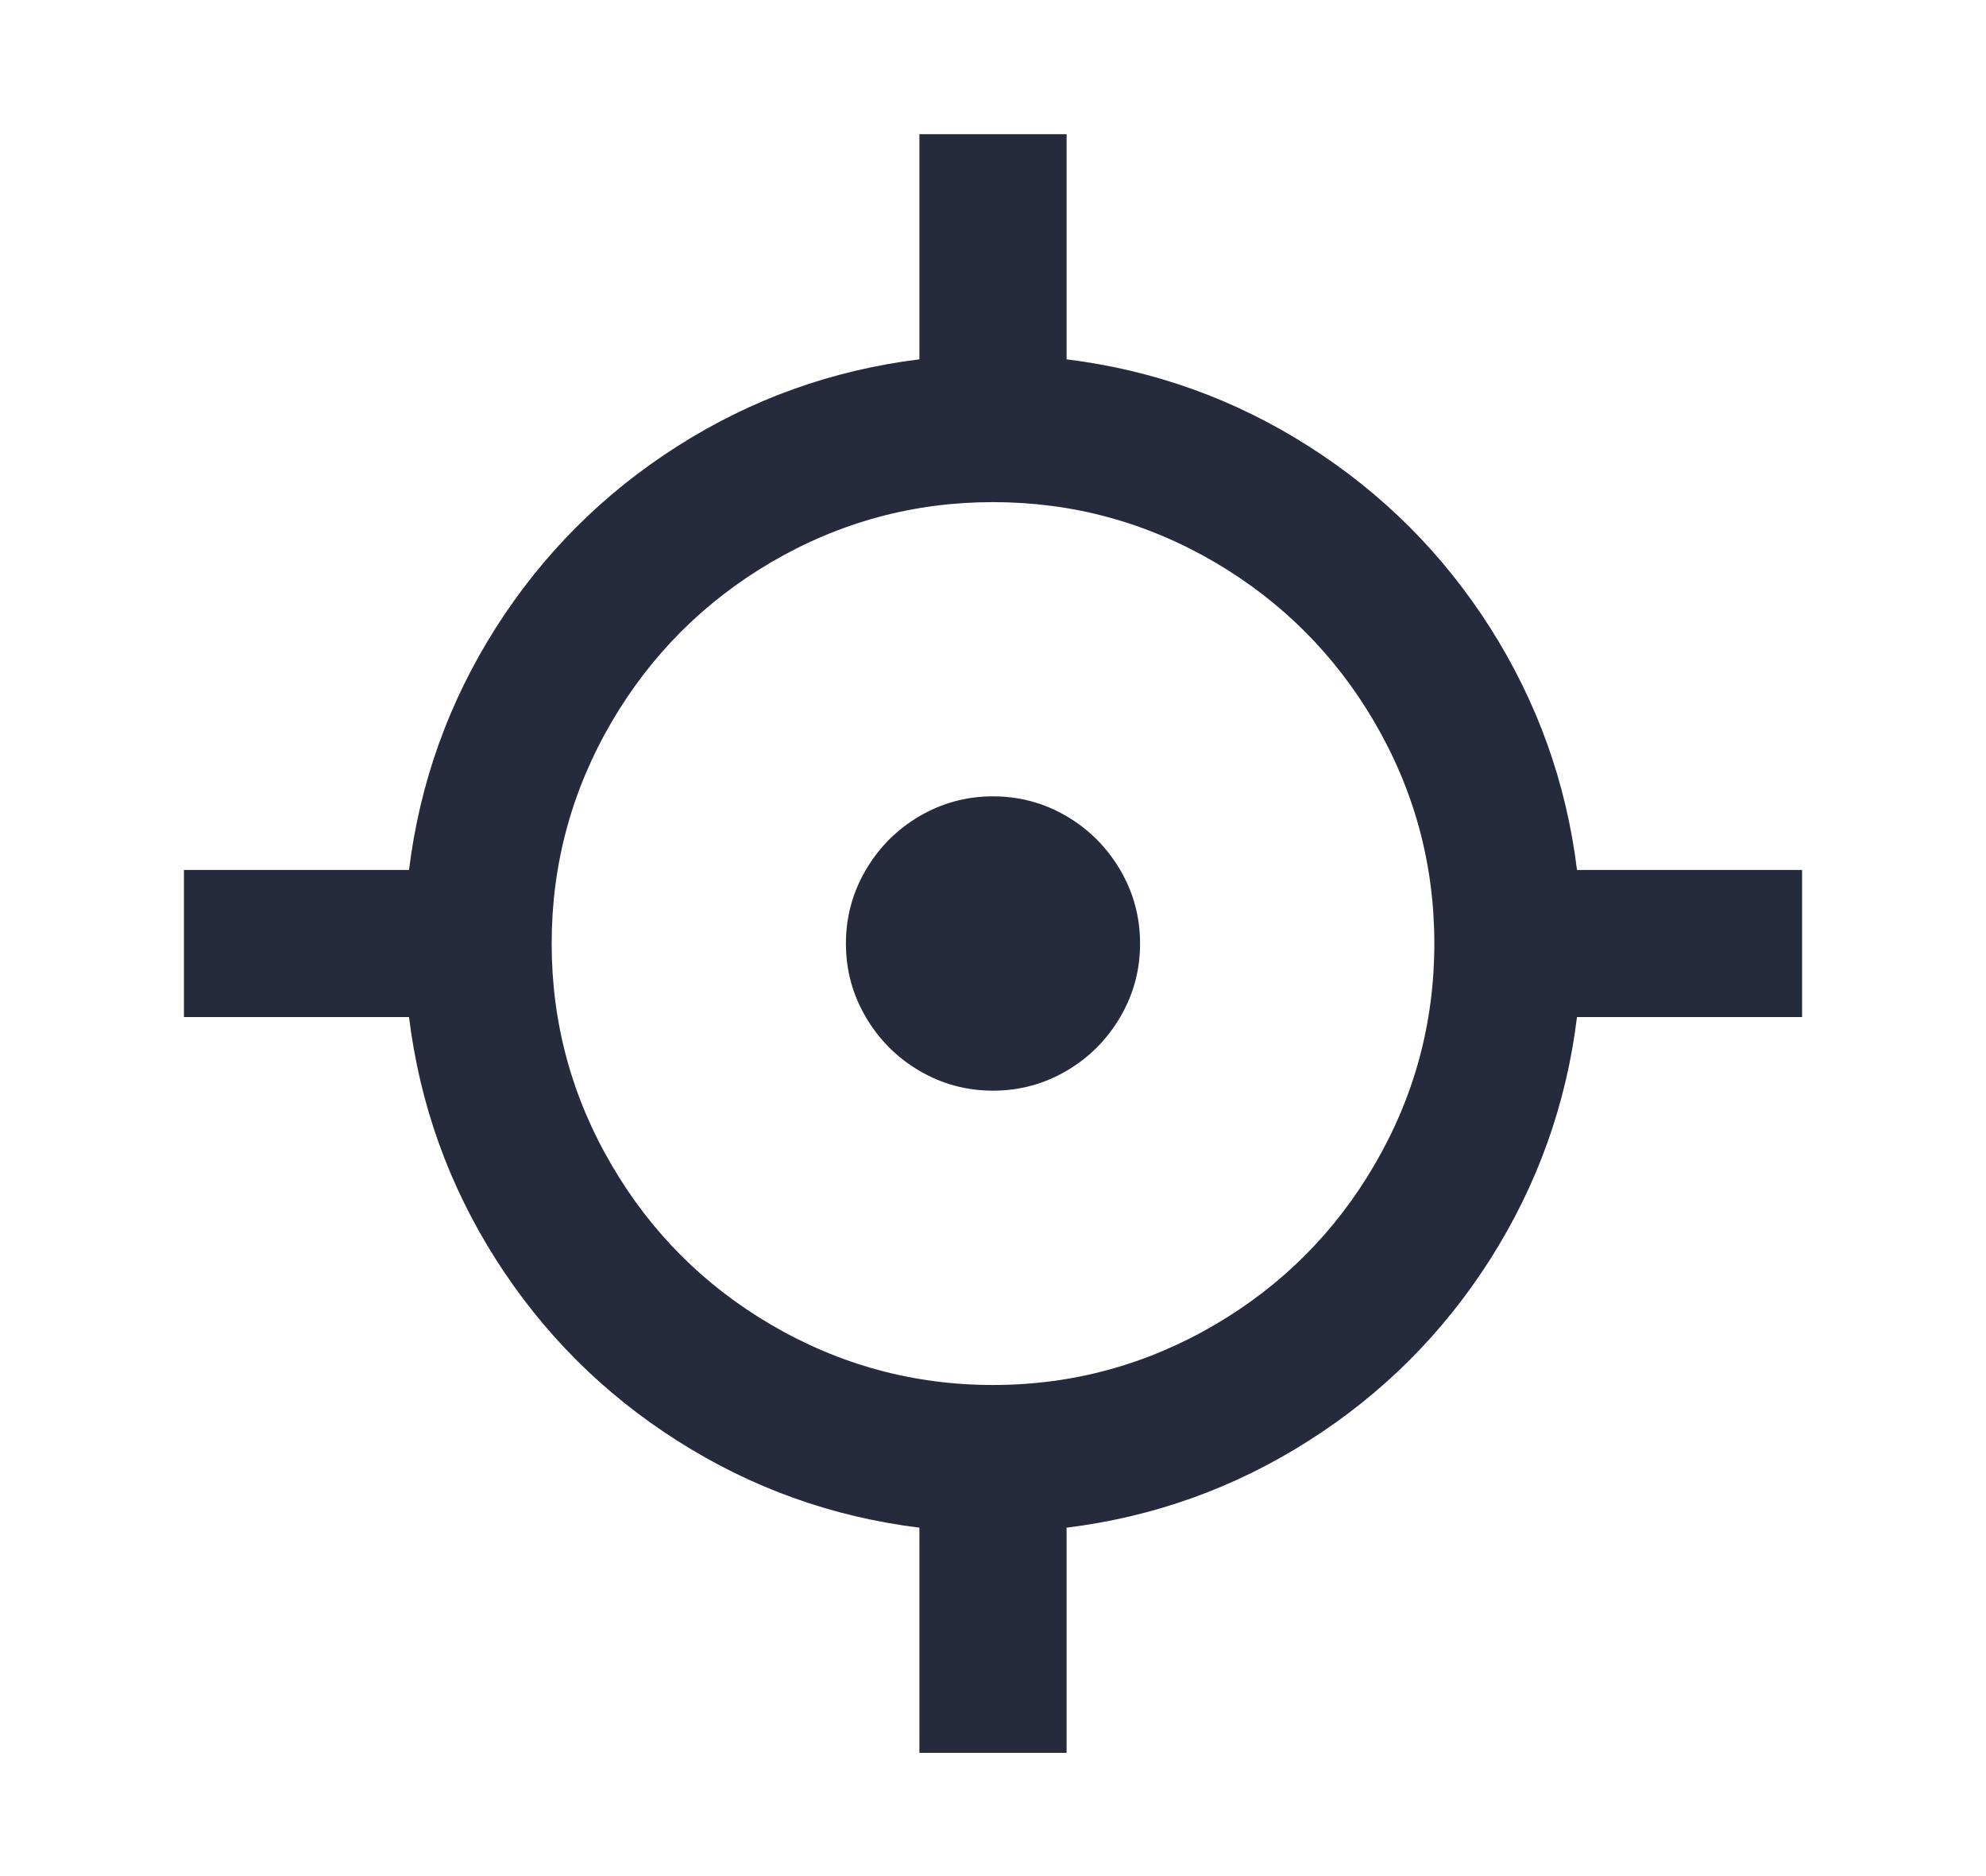 <svg width="18" height="17" viewBox="0 0 18 17" fill="none" xmlns="http://www.w3.org/2000/svg">
<path d="M9.667 1.216V3.256C10.458 3.354 11.189 3.616 11.86 4.043C12.531 4.47 13.08 5.019 13.507 5.69C13.933 6.361 14.196 7.092 14.293 7.883H16.333V9.216H14.293C14.196 10.008 13.933 10.739 13.507 11.41C13.08 12.081 12.531 12.63 11.86 13.056C11.189 13.483 10.458 13.745 9.667 13.843V15.883H8.333V13.843C7.542 13.745 6.811 13.483 6.14 13.056C5.469 12.63 4.92 12.081 4.493 11.41C4.067 10.739 3.805 10.008 3.707 9.216H1.667V7.883H3.707C3.805 7.092 4.067 6.361 4.493 5.69C4.92 5.019 5.469 4.47 6.14 4.043C6.811 3.616 7.542 3.354 8.333 3.256V1.216H9.667ZM9 4.55C8.28 4.55 7.609 4.732 6.987 5.096C6.382 5.452 5.902 5.932 5.547 6.536C5.182 7.159 5 7.83 5 8.55C5 9.27 5.182 9.941 5.547 10.563C5.902 11.168 6.382 11.648 6.987 12.003C7.609 12.367 8.28 12.55 9 12.55C9.72 12.55 10.391 12.367 11.013 12.003C11.618 11.648 12.098 11.168 12.453 10.563C12.818 9.941 13 9.27 13 8.55C13 7.83 12.818 7.159 12.453 6.536C12.098 5.932 11.618 5.452 11.013 5.096C10.391 4.732 9.72 4.55 9 4.55ZM9 7.216C9.24 7.216 9.462 7.276 9.667 7.396C9.871 7.516 10.033 7.679 10.153 7.883C10.273 8.088 10.333 8.31 10.333 8.55C10.333 8.79 10.273 9.012 10.153 9.216C10.033 9.421 9.871 9.583 9.667 9.703C9.462 9.823 9.24 9.883 9 9.883C8.76 9.883 8.538 9.823 8.333 9.703C8.129 9.583 7.967 9.421 7.847 9.216C7.727 9.012 7.667 8.79 7.667 8.55C7.667 8.31 7.727 8.088 7.847 7.883C7.967 7.679 8.129 7.516 8.333 7.396C8.538 7.276 8.76 7.216 9 7.216Z" fill="#252B3C"/>
</svg>

